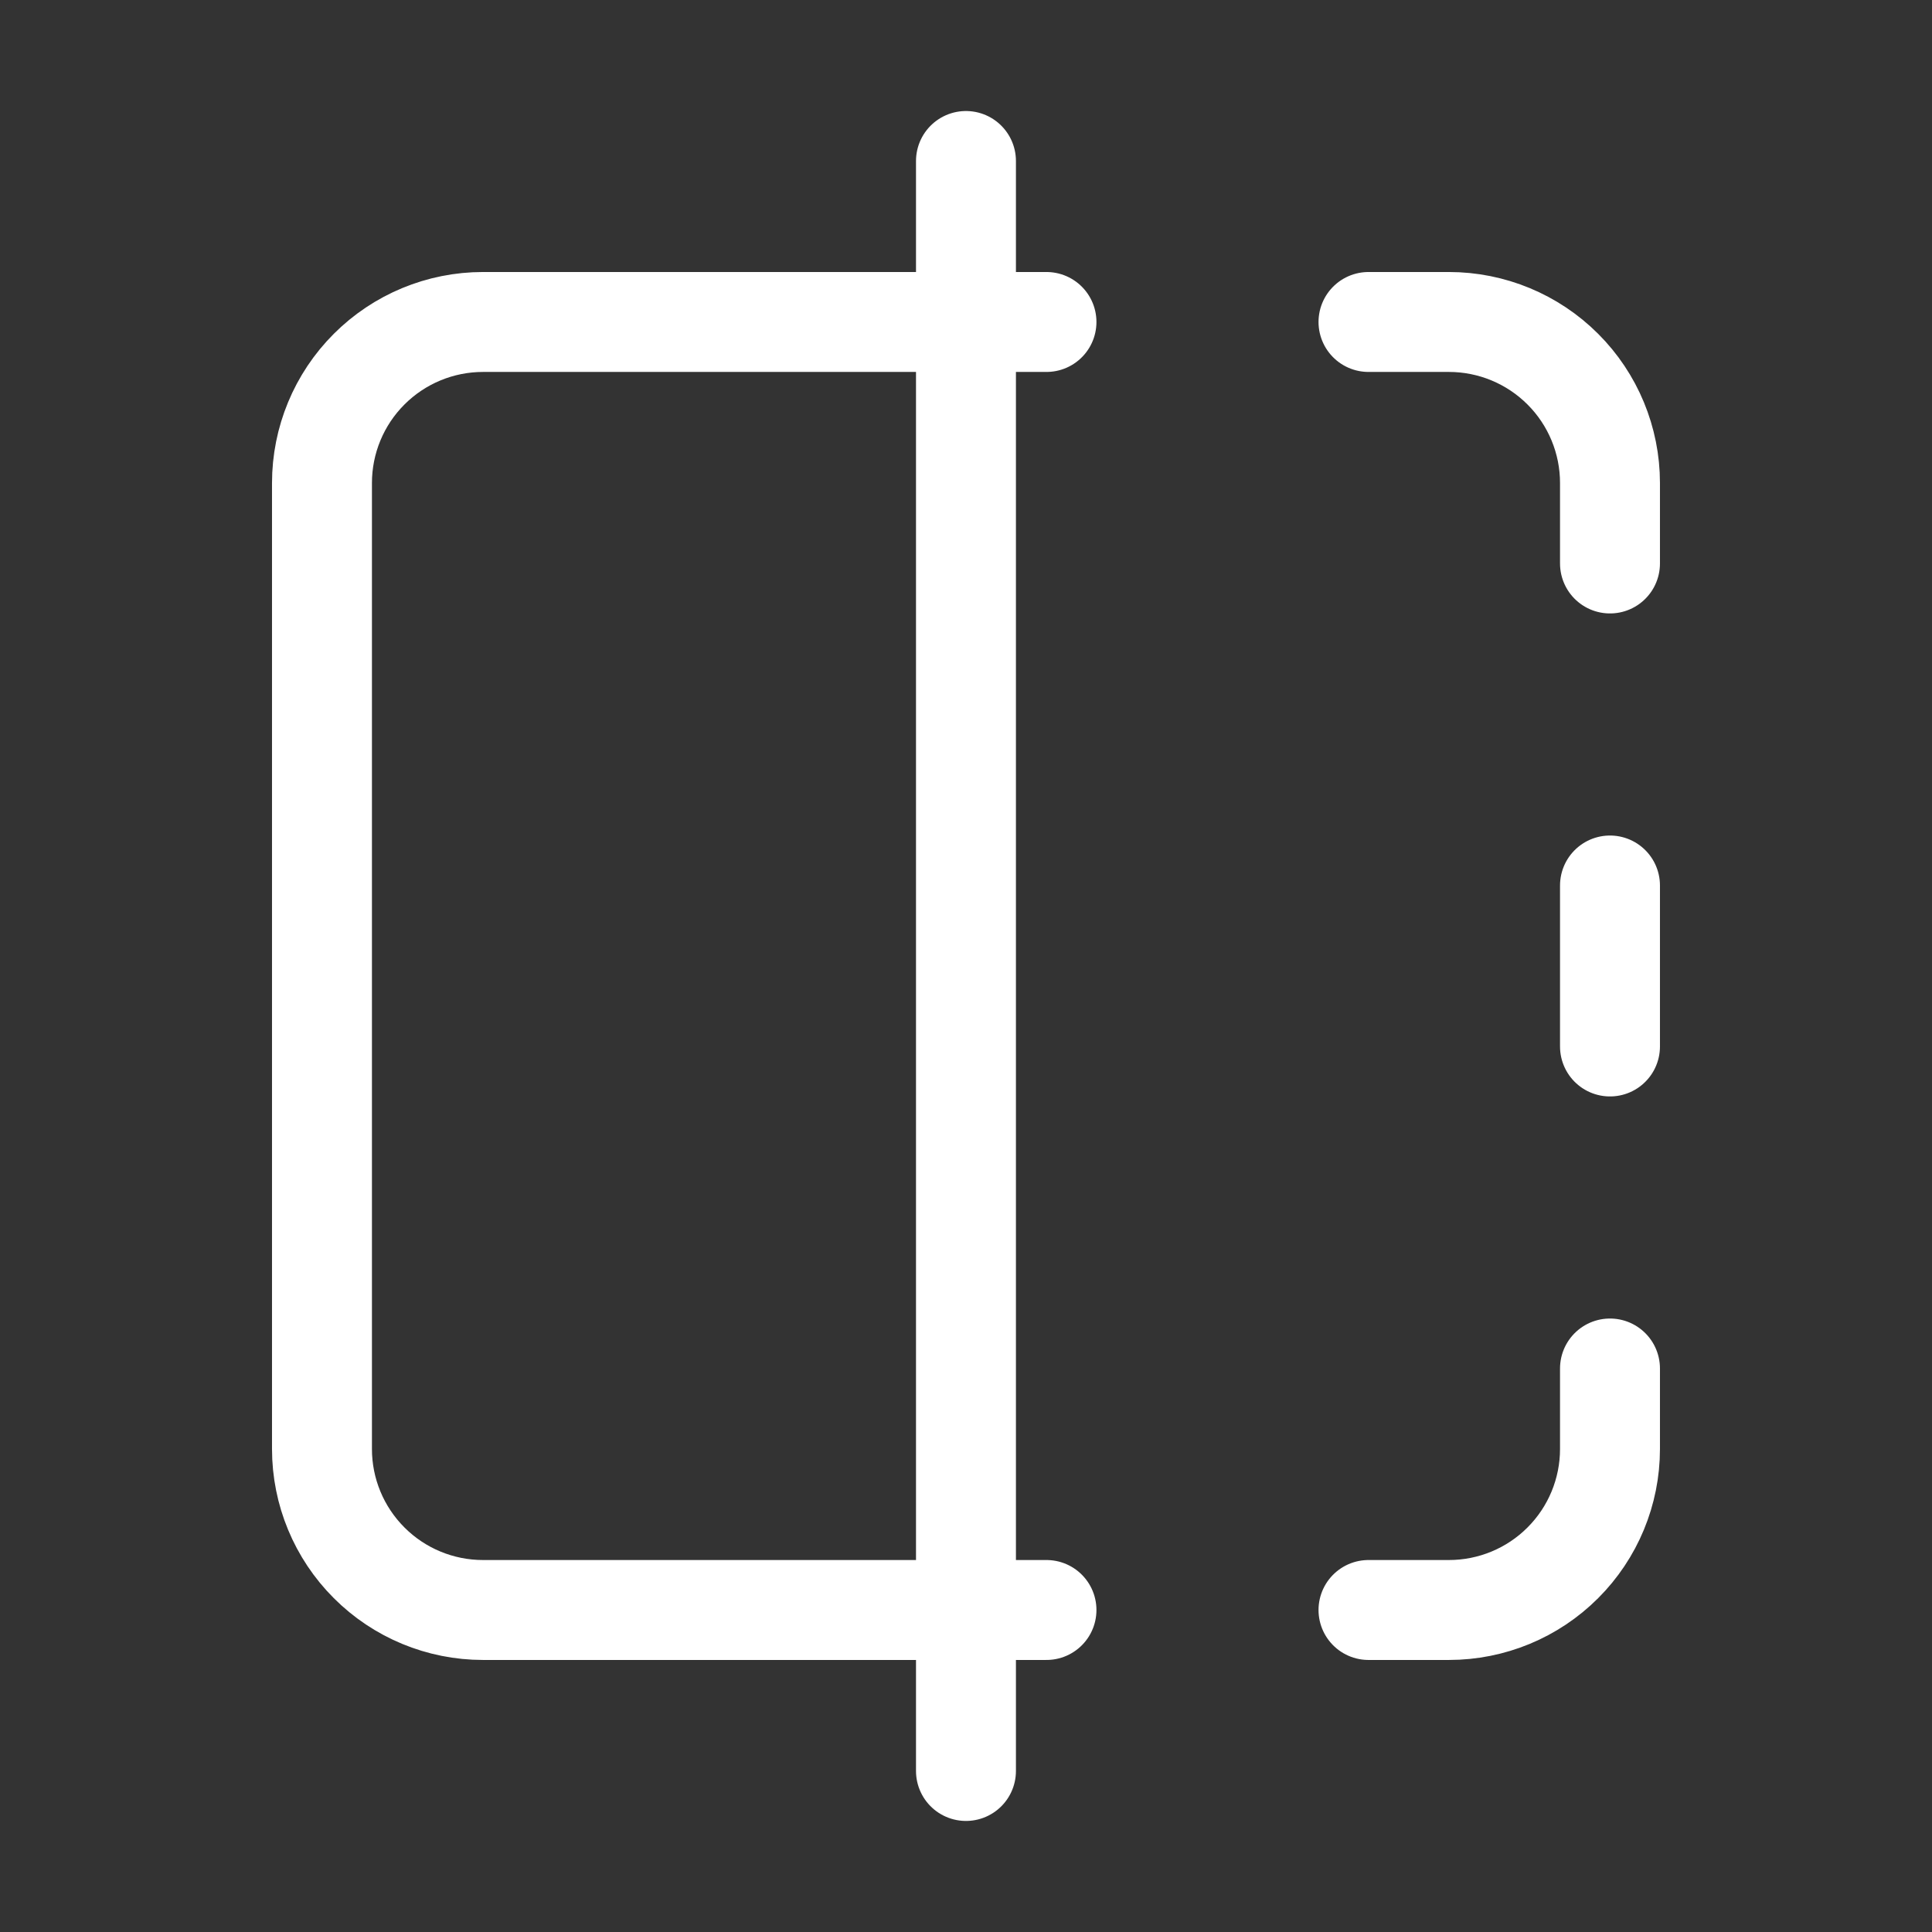 <svg width="58" height="58" viewBox="0 0 58 58" fill="none" xmlns="http://www.w3.org/2000/svg">
<rect x="0" y="0" width="58" height="58" fill="#333333" stroke="none"/>
<path d="M31.416 9.666H14.499C13.217 9.666 11.988 10.176 11.082 11.082C10.175 11.988 9.666 13.218 9.666 14.5V43.5C9.666 44.782 10.175 46.011 11.082 46.917C11.988 47.824 13.217 48.333 14.499 48.333H31.416M41.083 9.666H43.499C44.781 9.666 46.011 10.176 46.917 11.082C47.824 11.988 48.333 13.218 48.333 14.5V16.916M48.333 41.083V43.5C48.333 44.782 47.824 46.011 46.917 46.917C46.011 47.824 44.781 48.333 43.499 48.333H41.083M48.333 26.583V31.416M28.999 4.833V53.166" stroke="white" stroke-width="3" stroke-linecap="round" stroke-linejoin="round"/>
</svg>
